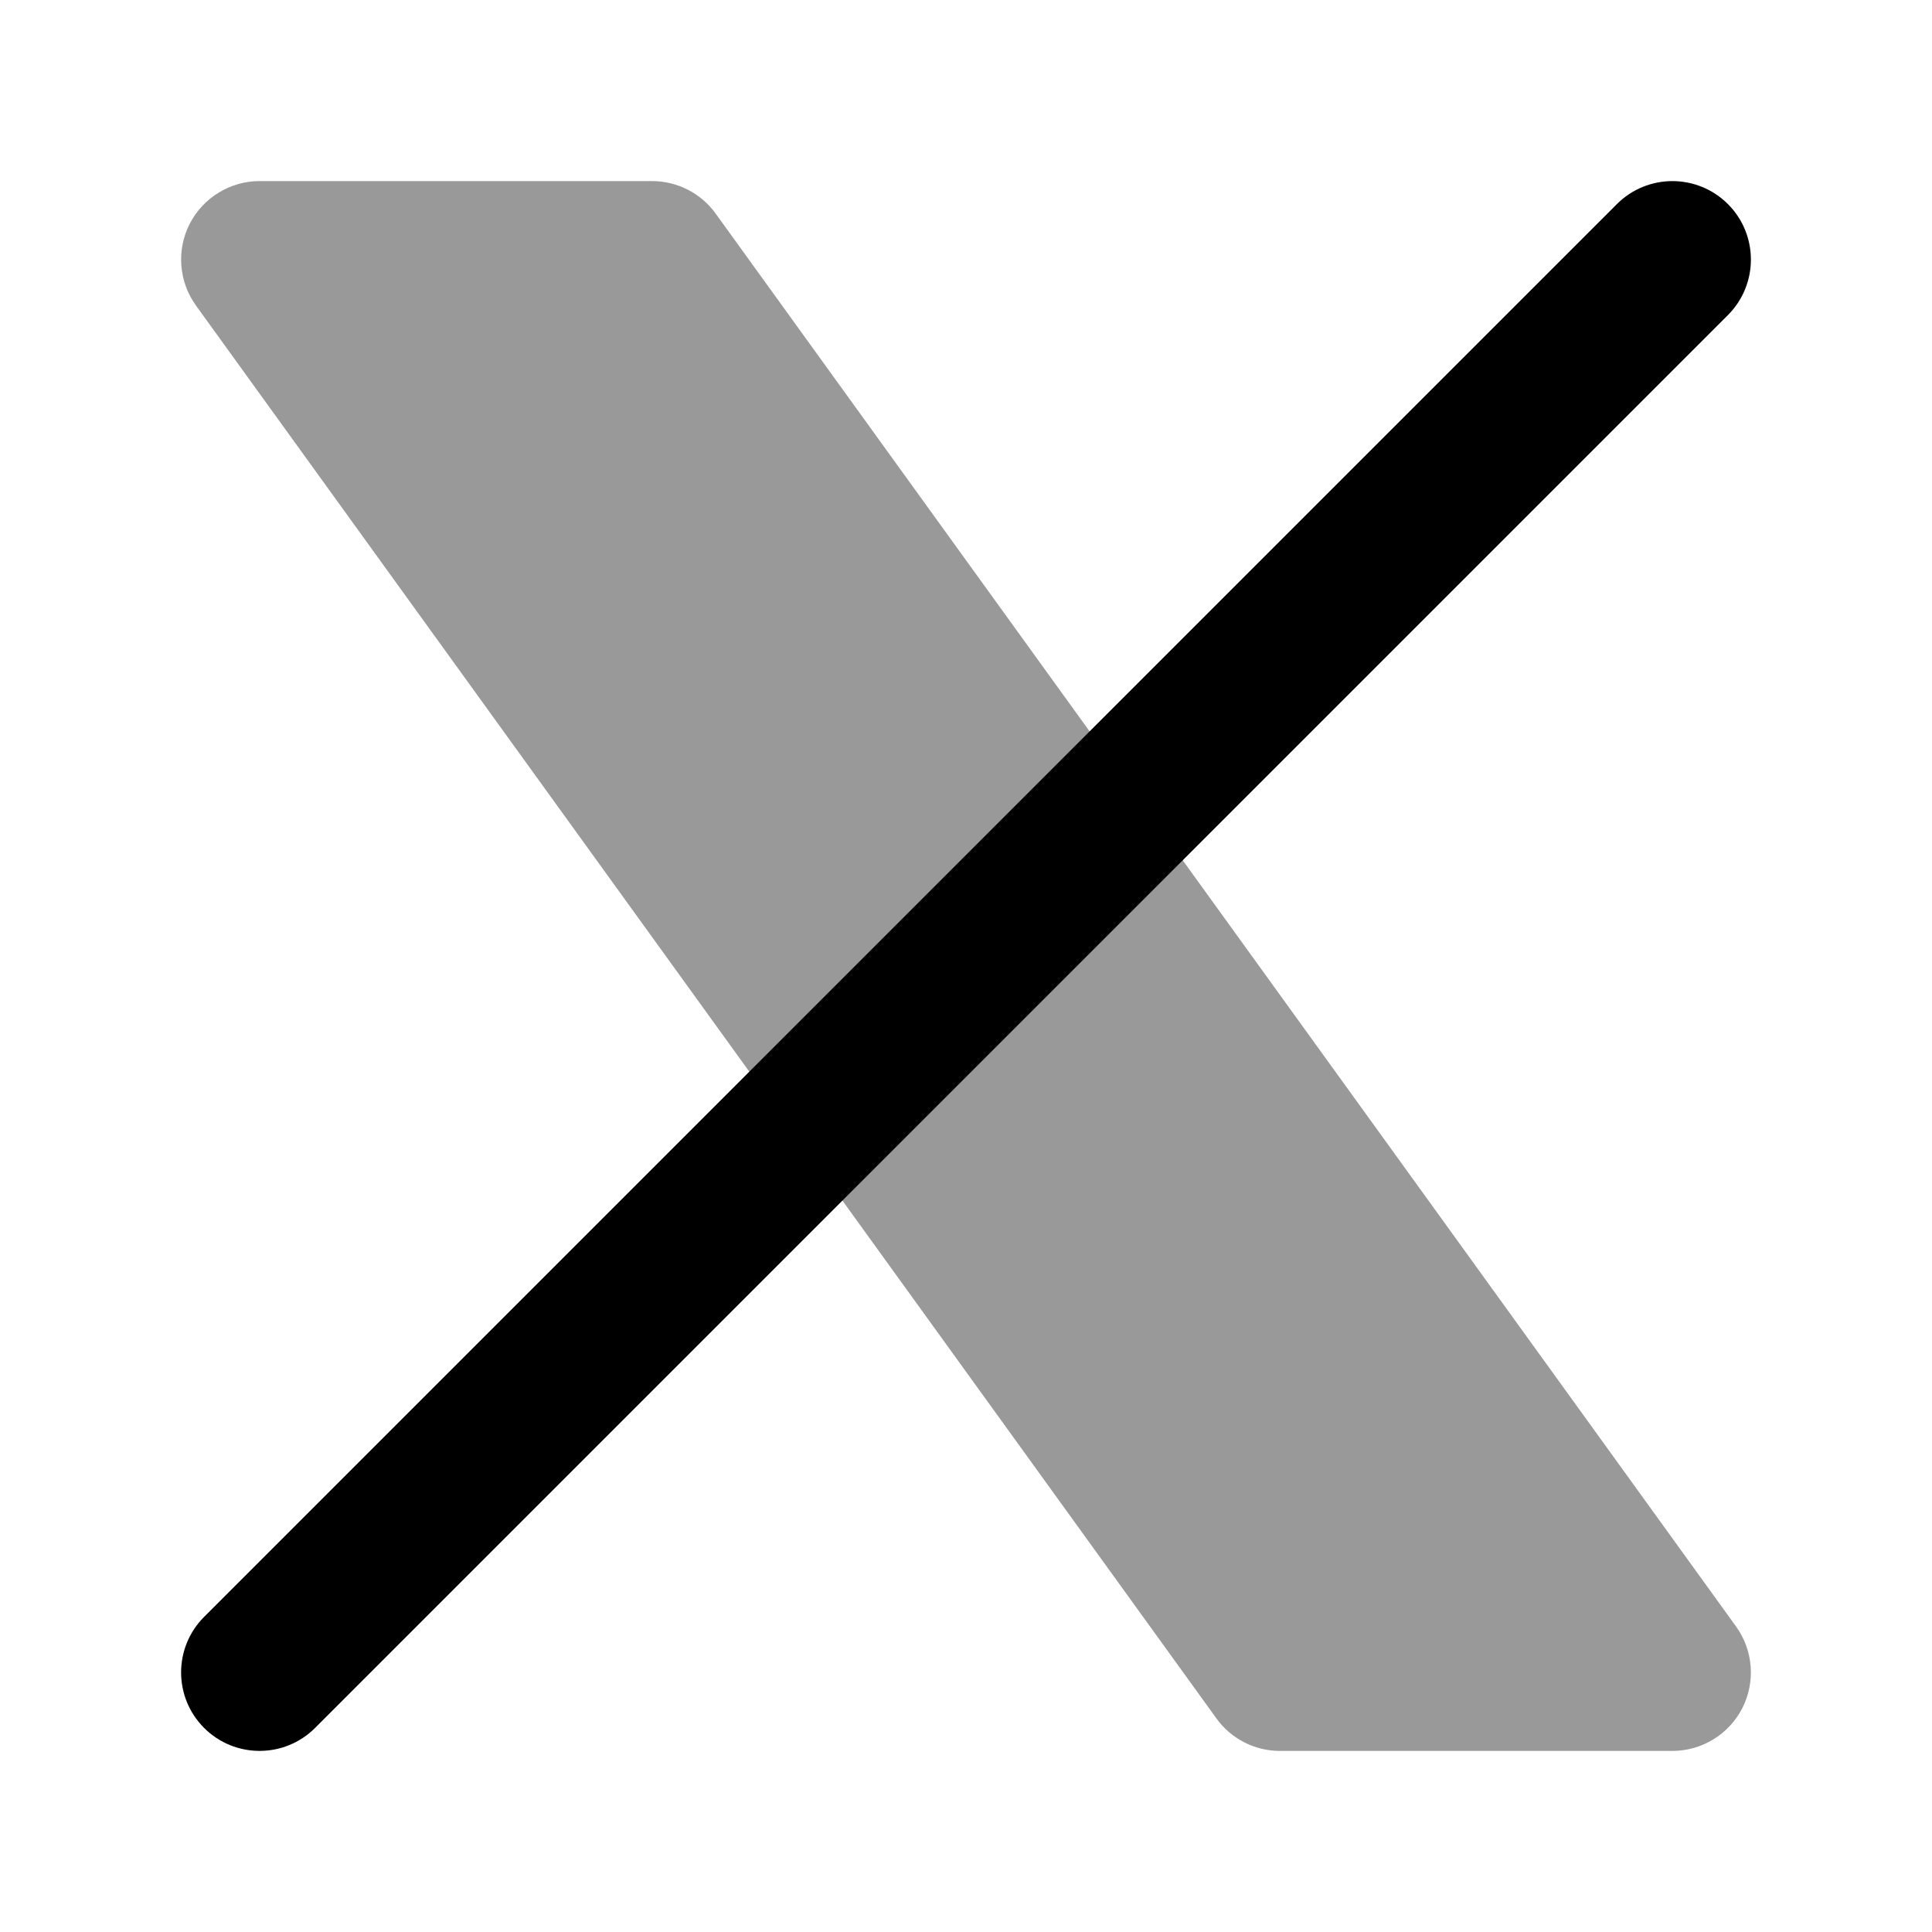 <svg width="22" height="22" viewBox="0 0 22 22" fill="none" xmlns="http://www.w3.org/2000/svg">
<path opacity="0.4" d="M2.16 2.549C2.313 2.251 2.621 2.062 2.956 2.062H7.425C7.712 2.062 7.982 2.2 8.15 2.433L19.768 18.52C19.965 18.793 19.992 19.152 19.84 19.451C19.687 19.75 19.379 19.938 19.044 19.938H14.575C14.288 19.938 14.018 19.8 13.851 19.567L2.232 3.48C2.035 3.207 2.008 2.848 2.16 2.549Z" fill="black"/>
<path d="M2.324 18.412L18.412 2.324C18.761 1.975 19.327 1.975 19.676 2.324C20.025 2.673 20.025 3.239 19.676 3.588L3.588 19.676C3.239 20.025 2.673 20.025 2.324 19.676C1.975 19.327 1.975 18.761 2.324 18.412Z" fill="black"/>
</svg>
